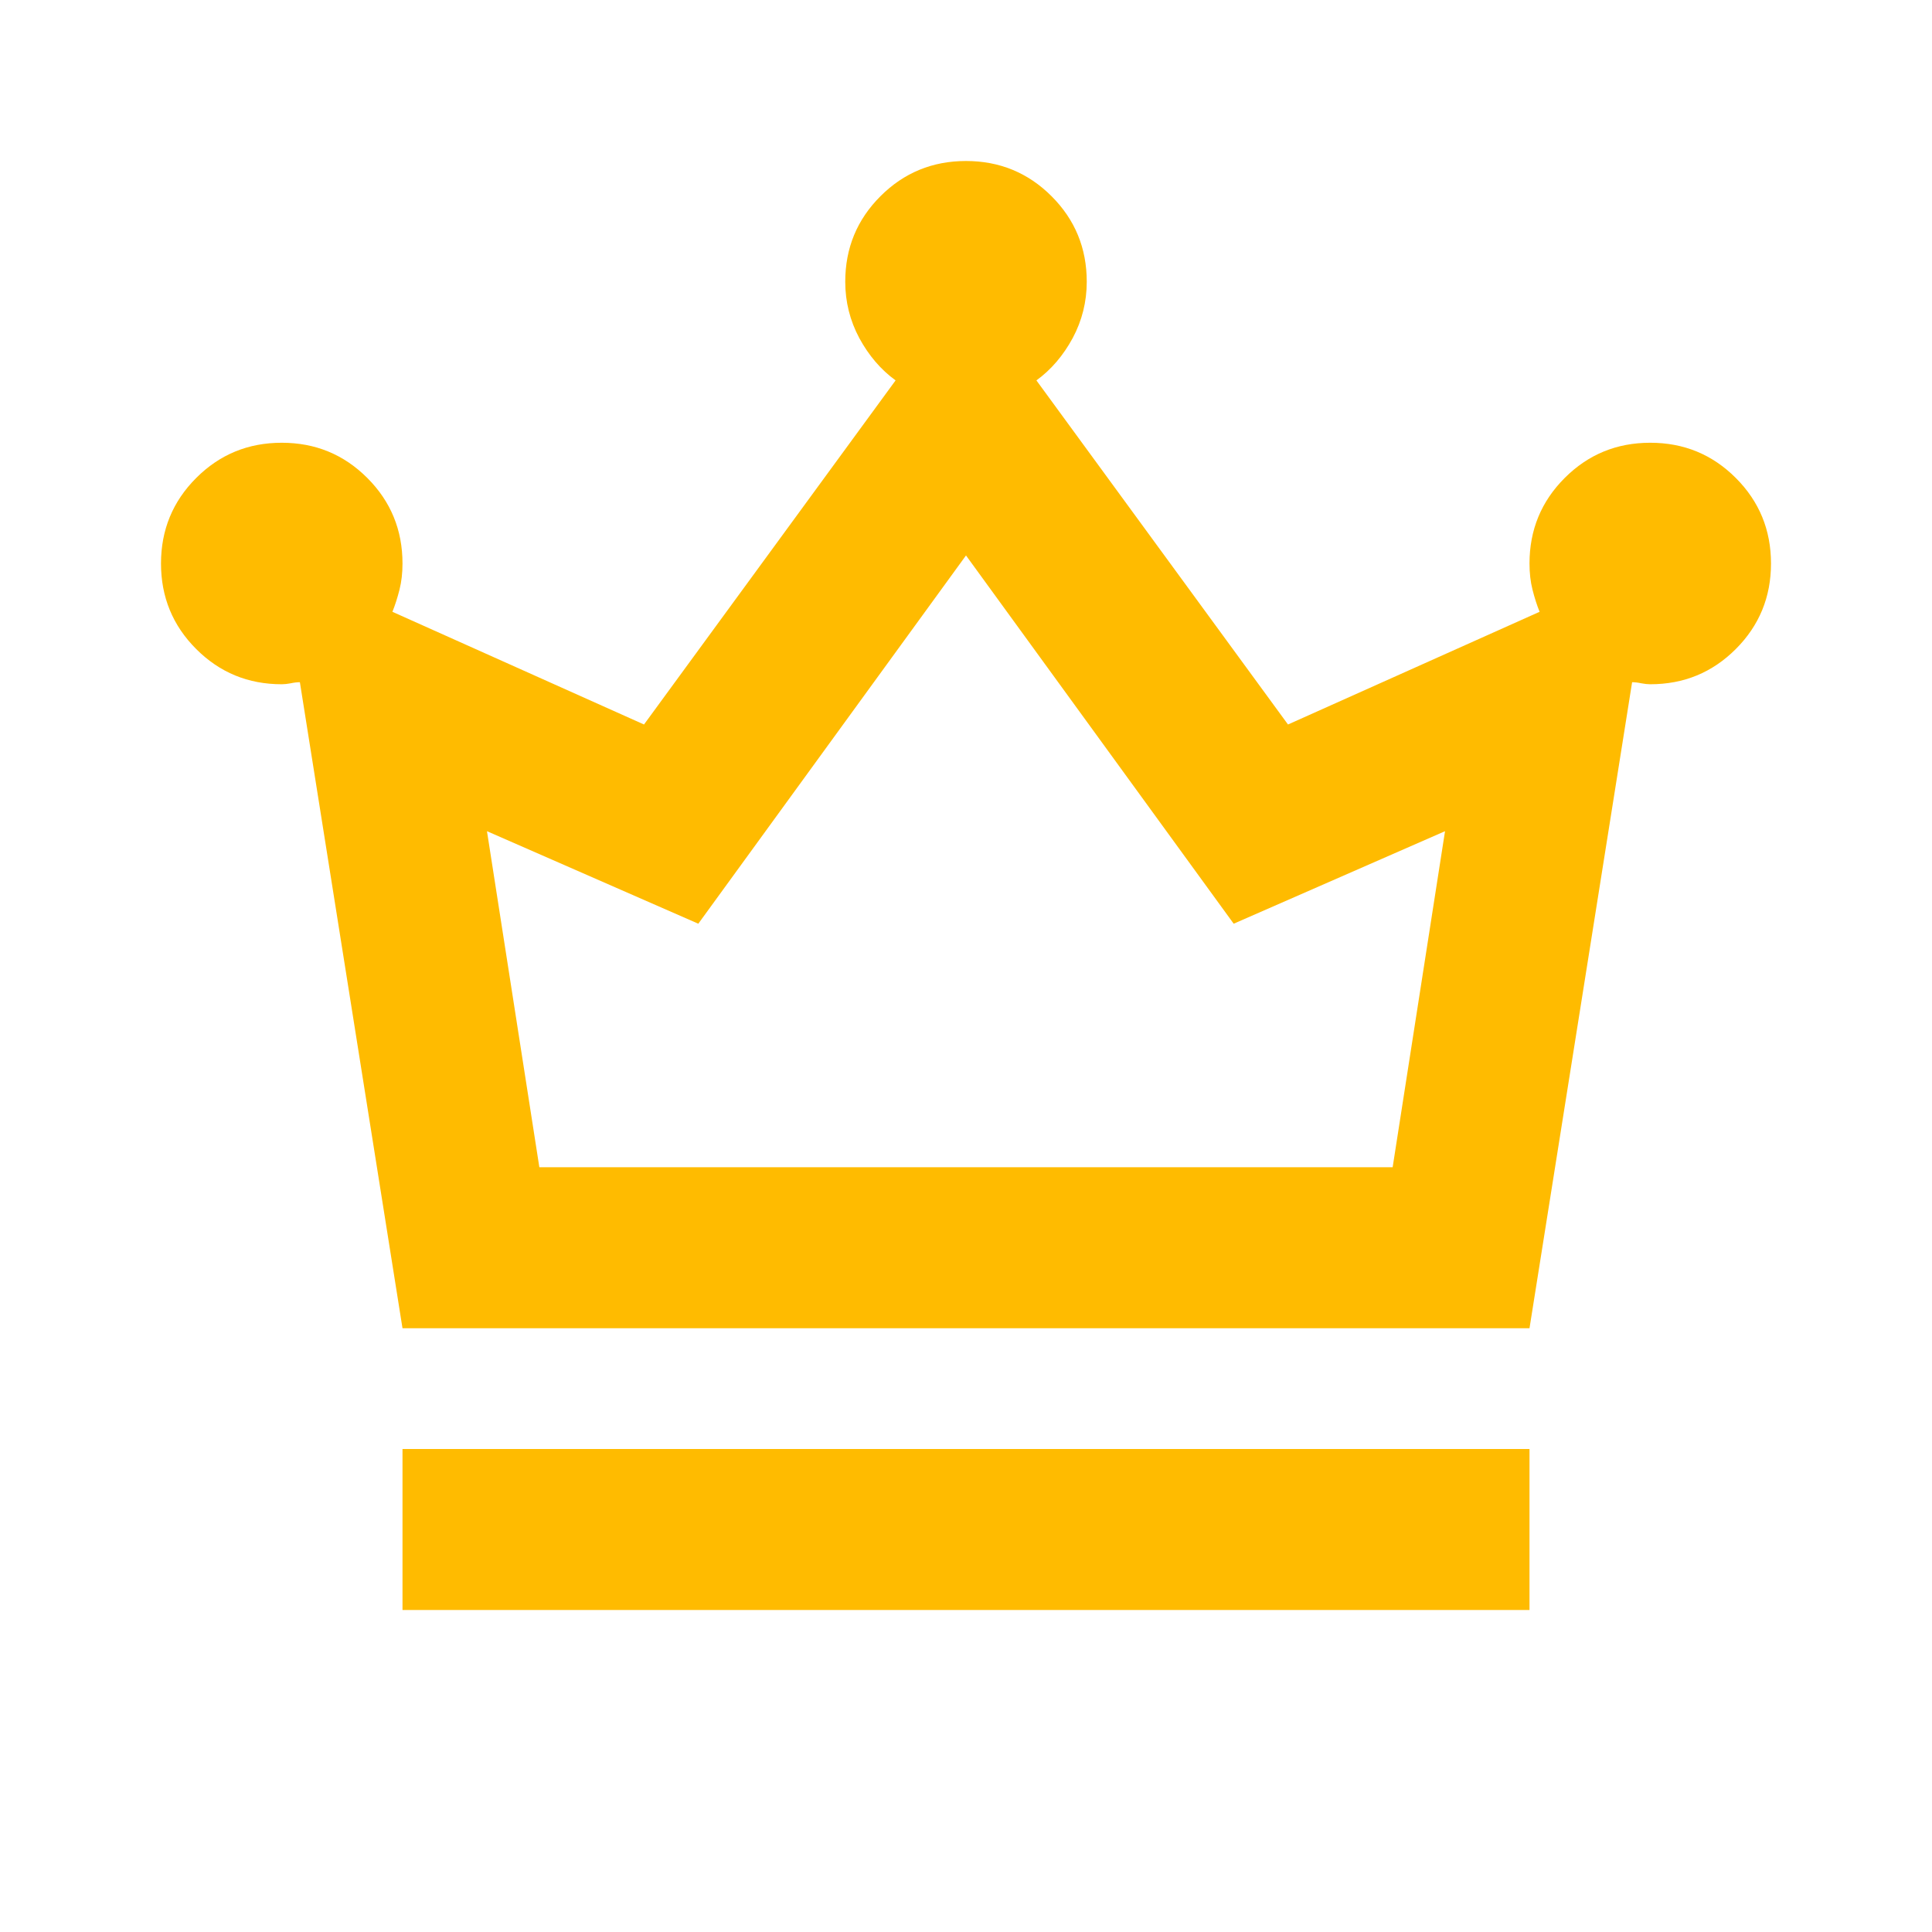 <svg xmlns="http://www.w3.org/2000/svg" width="18" height="18" viewBox="0 0 18 18" fill="none">
  <path d="M3.75 15V13.5H14.25V15H3.75ZM3.75 12.375L2.794 6.356C2.769 6.356 2.741 6.359 2.709 6.366C2.678 6.372 2.65 6.375 2.625 6.375C2.312 6.375 2.047 6.266 1.828 6.047C1.609 5.828 1.5 5.562 1.5 5.25C1.5 4.938 1.609 4.672 1.828 4.453C2.047 4.234 2.312 4.125 2.625 4.125C2.938 4.125 3.203 4.234 3.422 4.453C3.641 4.672 3.75 4.938 3.75 5.25C3.75 5.338 3.741 5.419 3.722 5.494C3.703 5.569 3.681 5.638 3.656 5.7L6 6.75L8.344 3.544C8.206 3.444 8.094 3.312 8.006 3.15C7.919 2.987 7.875 2.812 7.875 2.625C7.875 2.312 7.984 2.047 8.203 1.828C8.422 1.609 8.688 1.5 9 1.5C9.312 1.5 9.578 1.609 9.797 1.828C10.016 2.047 10.125 2.312 10.125 2.625C10.125 2.812 10.081 2.987 9.994 3.15C9.906 3.312 9.794 3.444 9.656 3.544L12 6.75L14.344 5.7C14.319 5.638 14.297 5.569 14.278 5.494C14.259 5.419 14.25 5.338 14.25 5.25C14.25 4.938 14.359 4.672 14.578 4.453C14.797 4.234 15.062 4.125 15.375 4.125C15.688 4.125 15.953 4.234 16.172 4.453C16.391 4.672 16.5 4.938 16.5 5.25C16.5 5.562 16.391 5.828 16.172 6.047C15.953 6.266 15.688 6.375 15.375 6.375C15.35 6.375 15.322 6.372 15.291 6.366C15.259 6.359 15.231 6.356 15.206 6.356L14.25 12.375H3.75ZM5.025 10.875H12.975L13.463 7.744L11.494 8.606L9 5.175L6.506 8.606L4.537 7.744L5.025 10.875Z" fill="#FFBB00"/>
</svg>